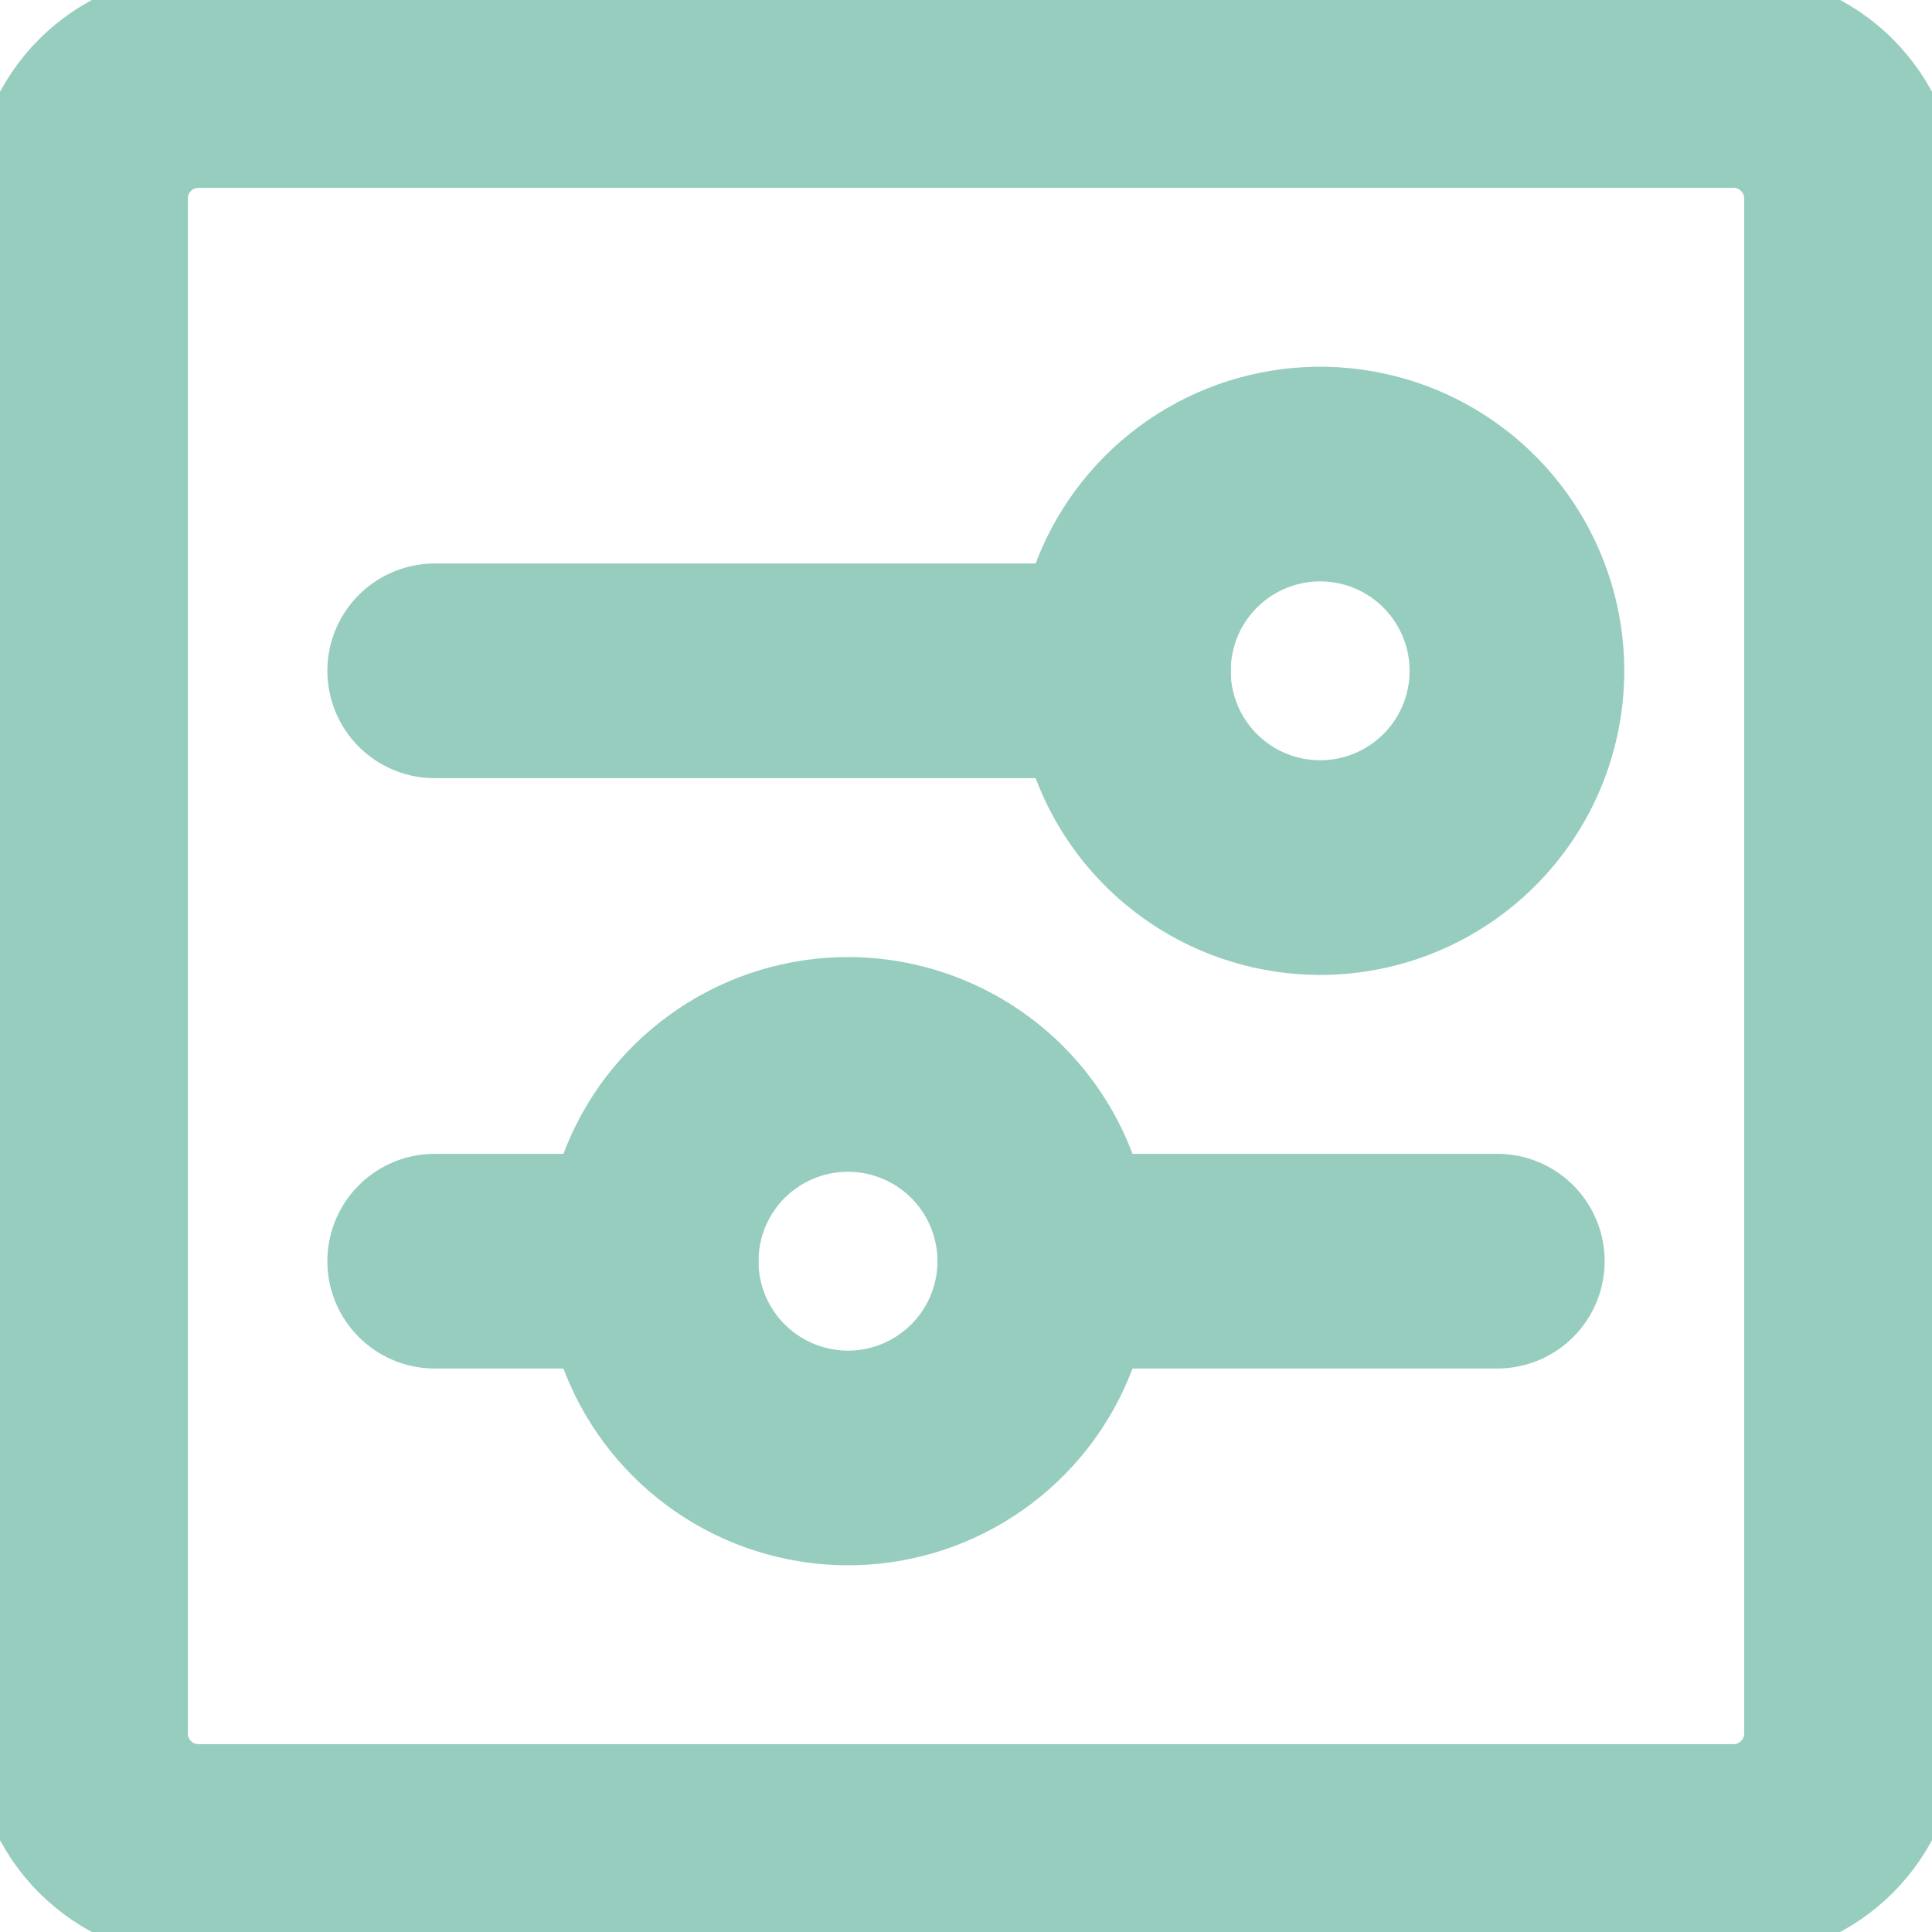 <svg width="18" height="18" viewBox="0 0 18 18" fill="none" xmlns="http://www.w3.org/2000/svg">
<path d="M16.15 0.75H1.85C1.242 0.75 0.75 1.242 0.75 1.85V16.15C0.75 16.758 1.242 17.25 1.85 17.25H16.15C16.758 17.25 17.25 16.758 17.25 16.15V1.85C17.25 1.242 16.758 0.75 16.15 0.75Z" stroke="#96CDBF" stroke-width="2" stroke-linecap="round" stroke-linejoin="round"/>
<path d="M9.733 11.75H13.95" stroke="#96CDBF" stroke-width="2" stroke-linecap="round" stroke-linejoin="round"/>
<path d="M4.05 11.75H6.067" stroke="#96CDBF" stroke-width="2" stroke-linecap="round" stroke-linejoin="round"/>
<path fill-rule="evenodd" clip-rule="evenodd" d="M9.734 11.75C9.734 12.113 9.626 12.467 9.425 12.769C9.223 13.07 8.937 13.305 8.602 13.444C8.267 13.583 7.898 13.619 7.543 13.548C7.187 13.477 6.86 13.303 6.604 13.046C6.347 12.79 6.173 12.463 6.102 12.108C6.031 11.752 6.068 11.383 6.206 11.049C6.345 10.713 6.58 10.427 6.882 10.226C7.183 10.024 7.538 9.917 7.9 9.917C8.386 9.917 8.853 10.11 9.197 10.454C9.54 10.797 9.734 11.264 9.734 11.75V11.75Z" stroke="#96CDBF" stroke-width="2" stroke-linecap="round" stroke-linejoin="round"/>
<path d="M10.467 6.25H4.05" stroke="#96CDBF" stroke-width="2" stroke-linecap="round" stroke-linejoin="round"/>
<path fill-rule="evenodd" clip-rule="evenodd" d="M14.133 6.25C14.133 5.887 14.025 5.533 13.824 5.232C13.623 4.93 13.336 4.695 13.001 4.556C12.666 4.418 12.298 4.381 11.942 4.452C11.586 4.523 11.26 4.697 11.003 4.954C10.747 5.21 10.572 5.537 10.502 5.892C10.431 6.248 10.467 6.617 10.606 6.952C10.745 7.287 10.98 7.573 11.281 7.774C11.583 7.976 11.937 8.083 12.3 8.083C12.786 8.083 13.252 7.89 13.596 7.546C13.94 7.203 14.133 6.736 14.133 6.25Z" stroke="#96CDBF" stroke-width="2" stroke-linecap="round" stroke-linejoin="round"/>
</svg>
